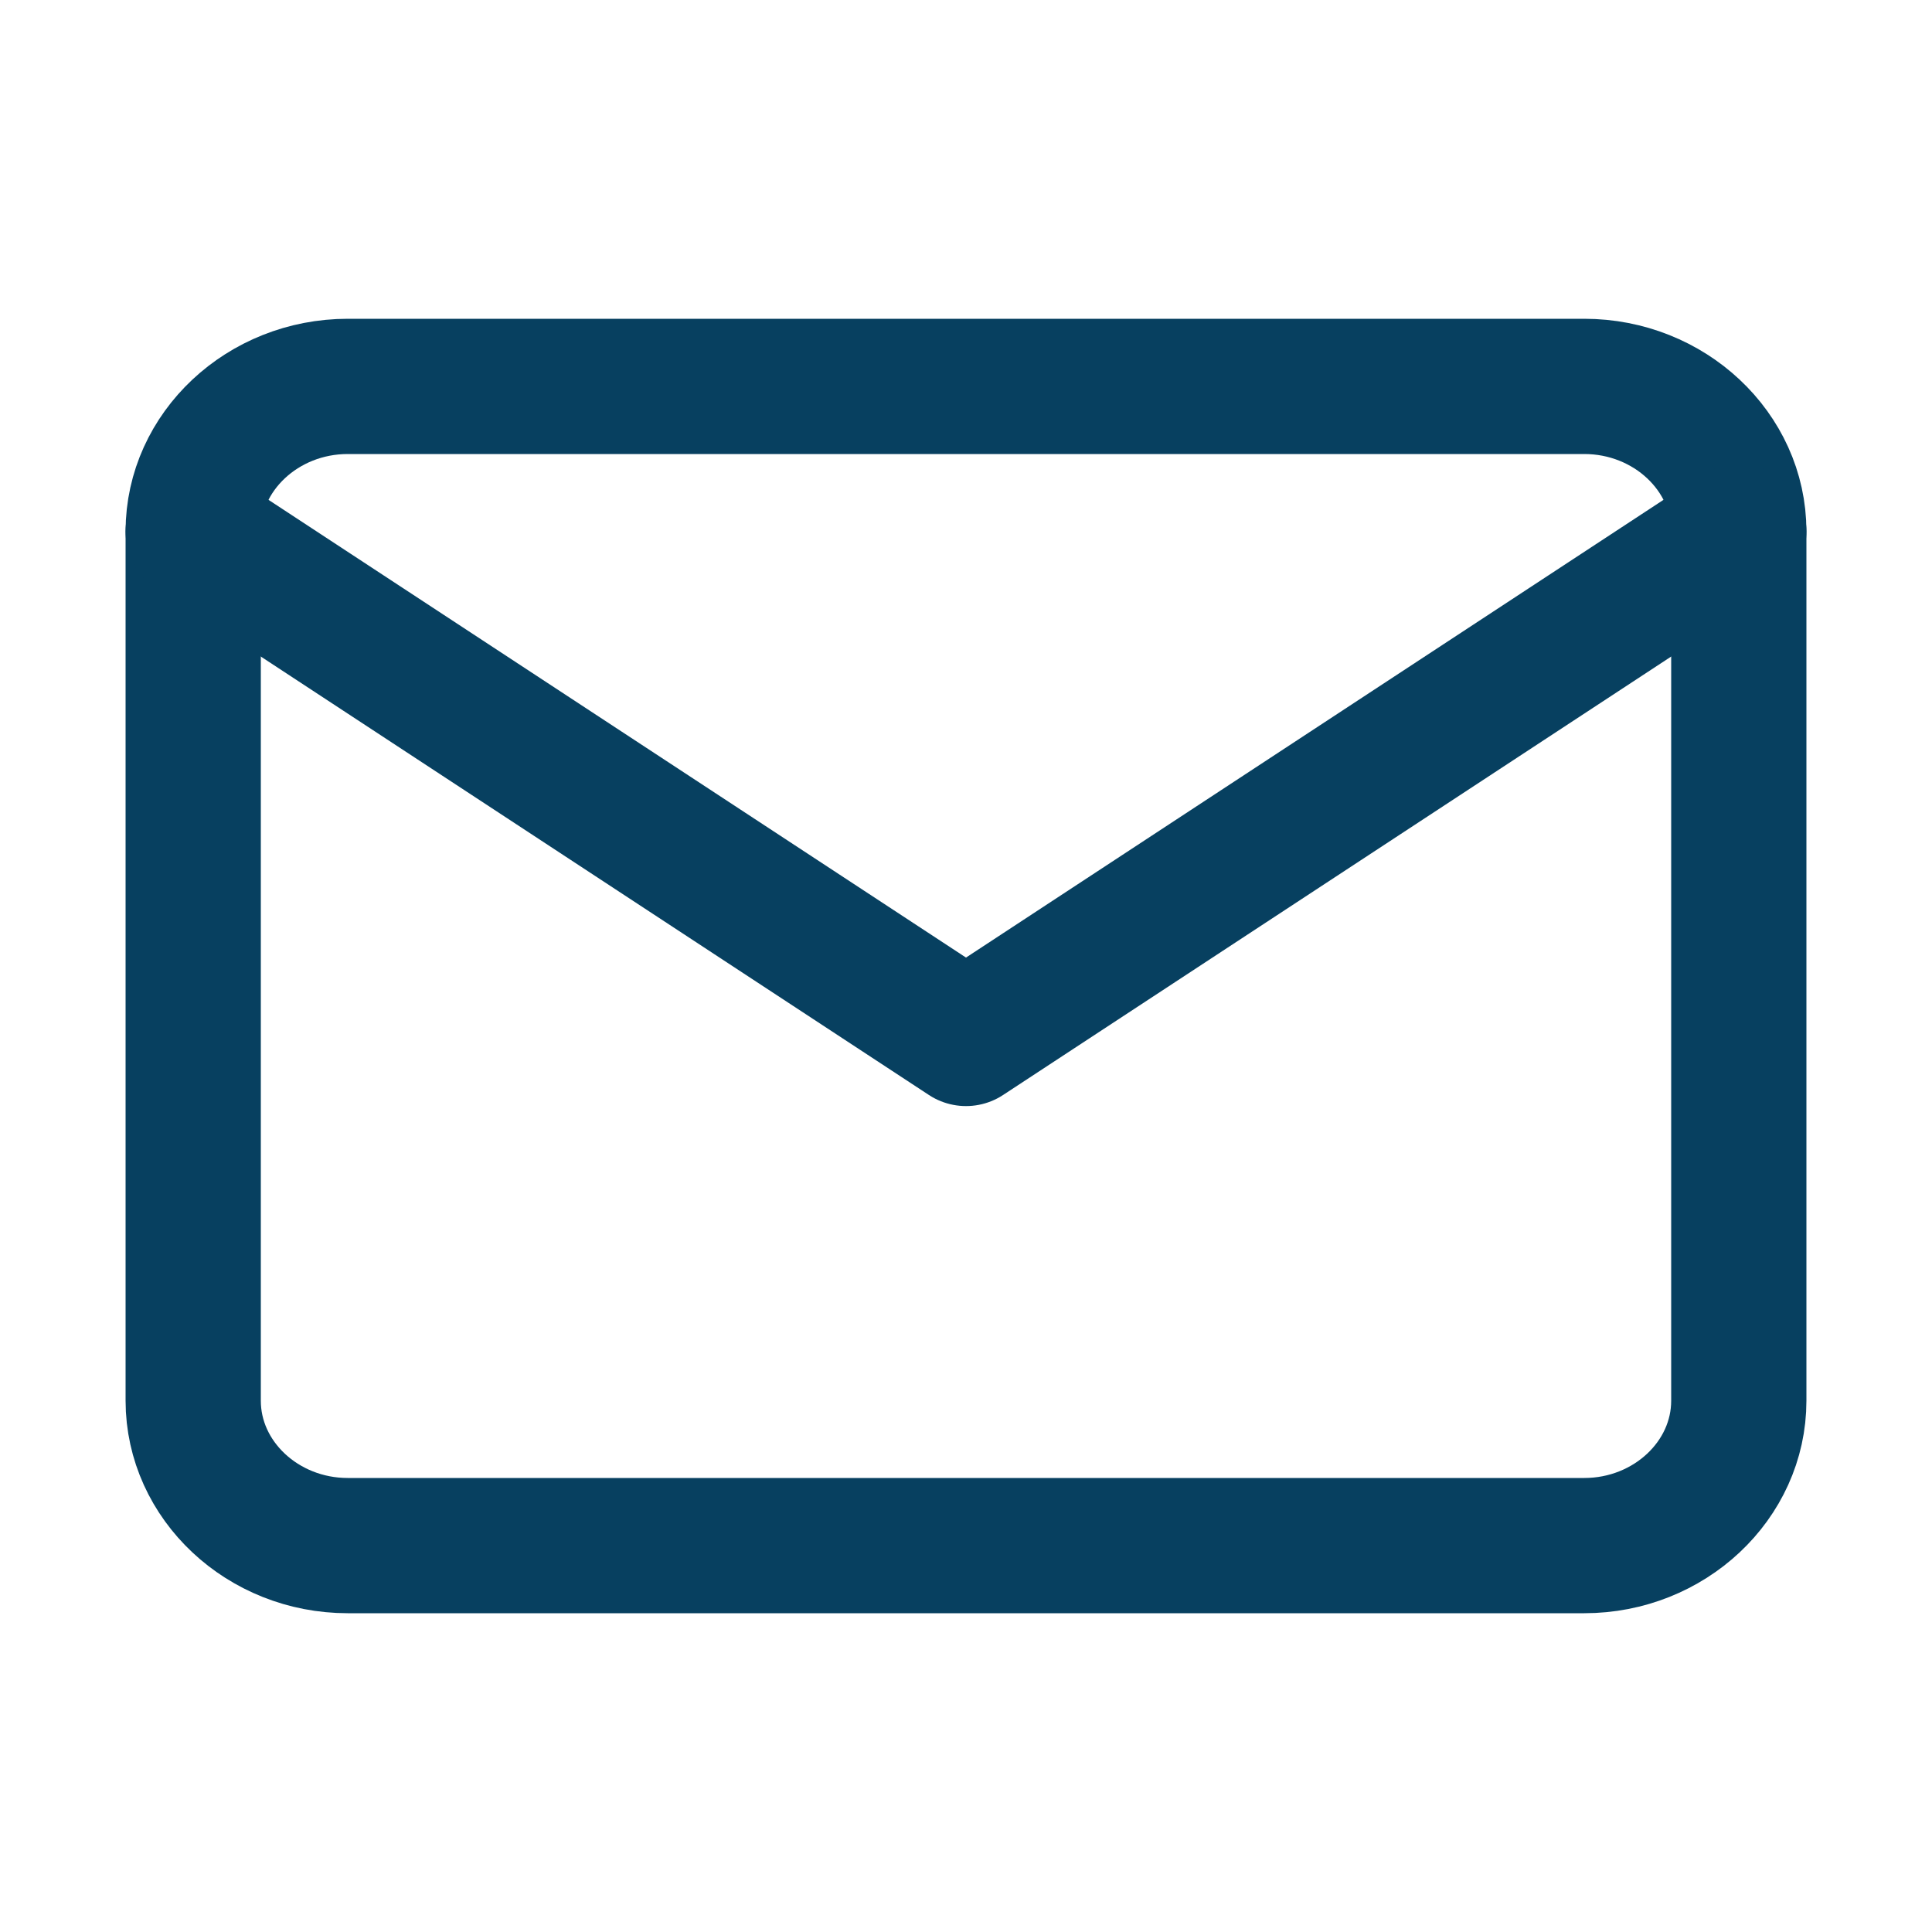 <svg width="20" height="20" viewBox="0 0 20 20" fill="none" xmlns="http://www.w3.org/2000/svg">
<path d="M3.6 4H16.4C17.28 4 18 4.675 18 5.5V14.5C18 15.325 17.28 16 16.4 16H3.6C2.72 16 2 15.325 2 14.5V5.5C2 4.675 2.72 4 3.6 4Z" stroke="#074060" stroke-width="1.4" stroke-linecap="round" stroke-linejoin="round"/>
<path d="M18 5.5L10 10.75L2 5.5" stroke="#074060" stroke-width="1.4" stroke-linecap="round" stroke-linejoin="round"/>
</svg>
